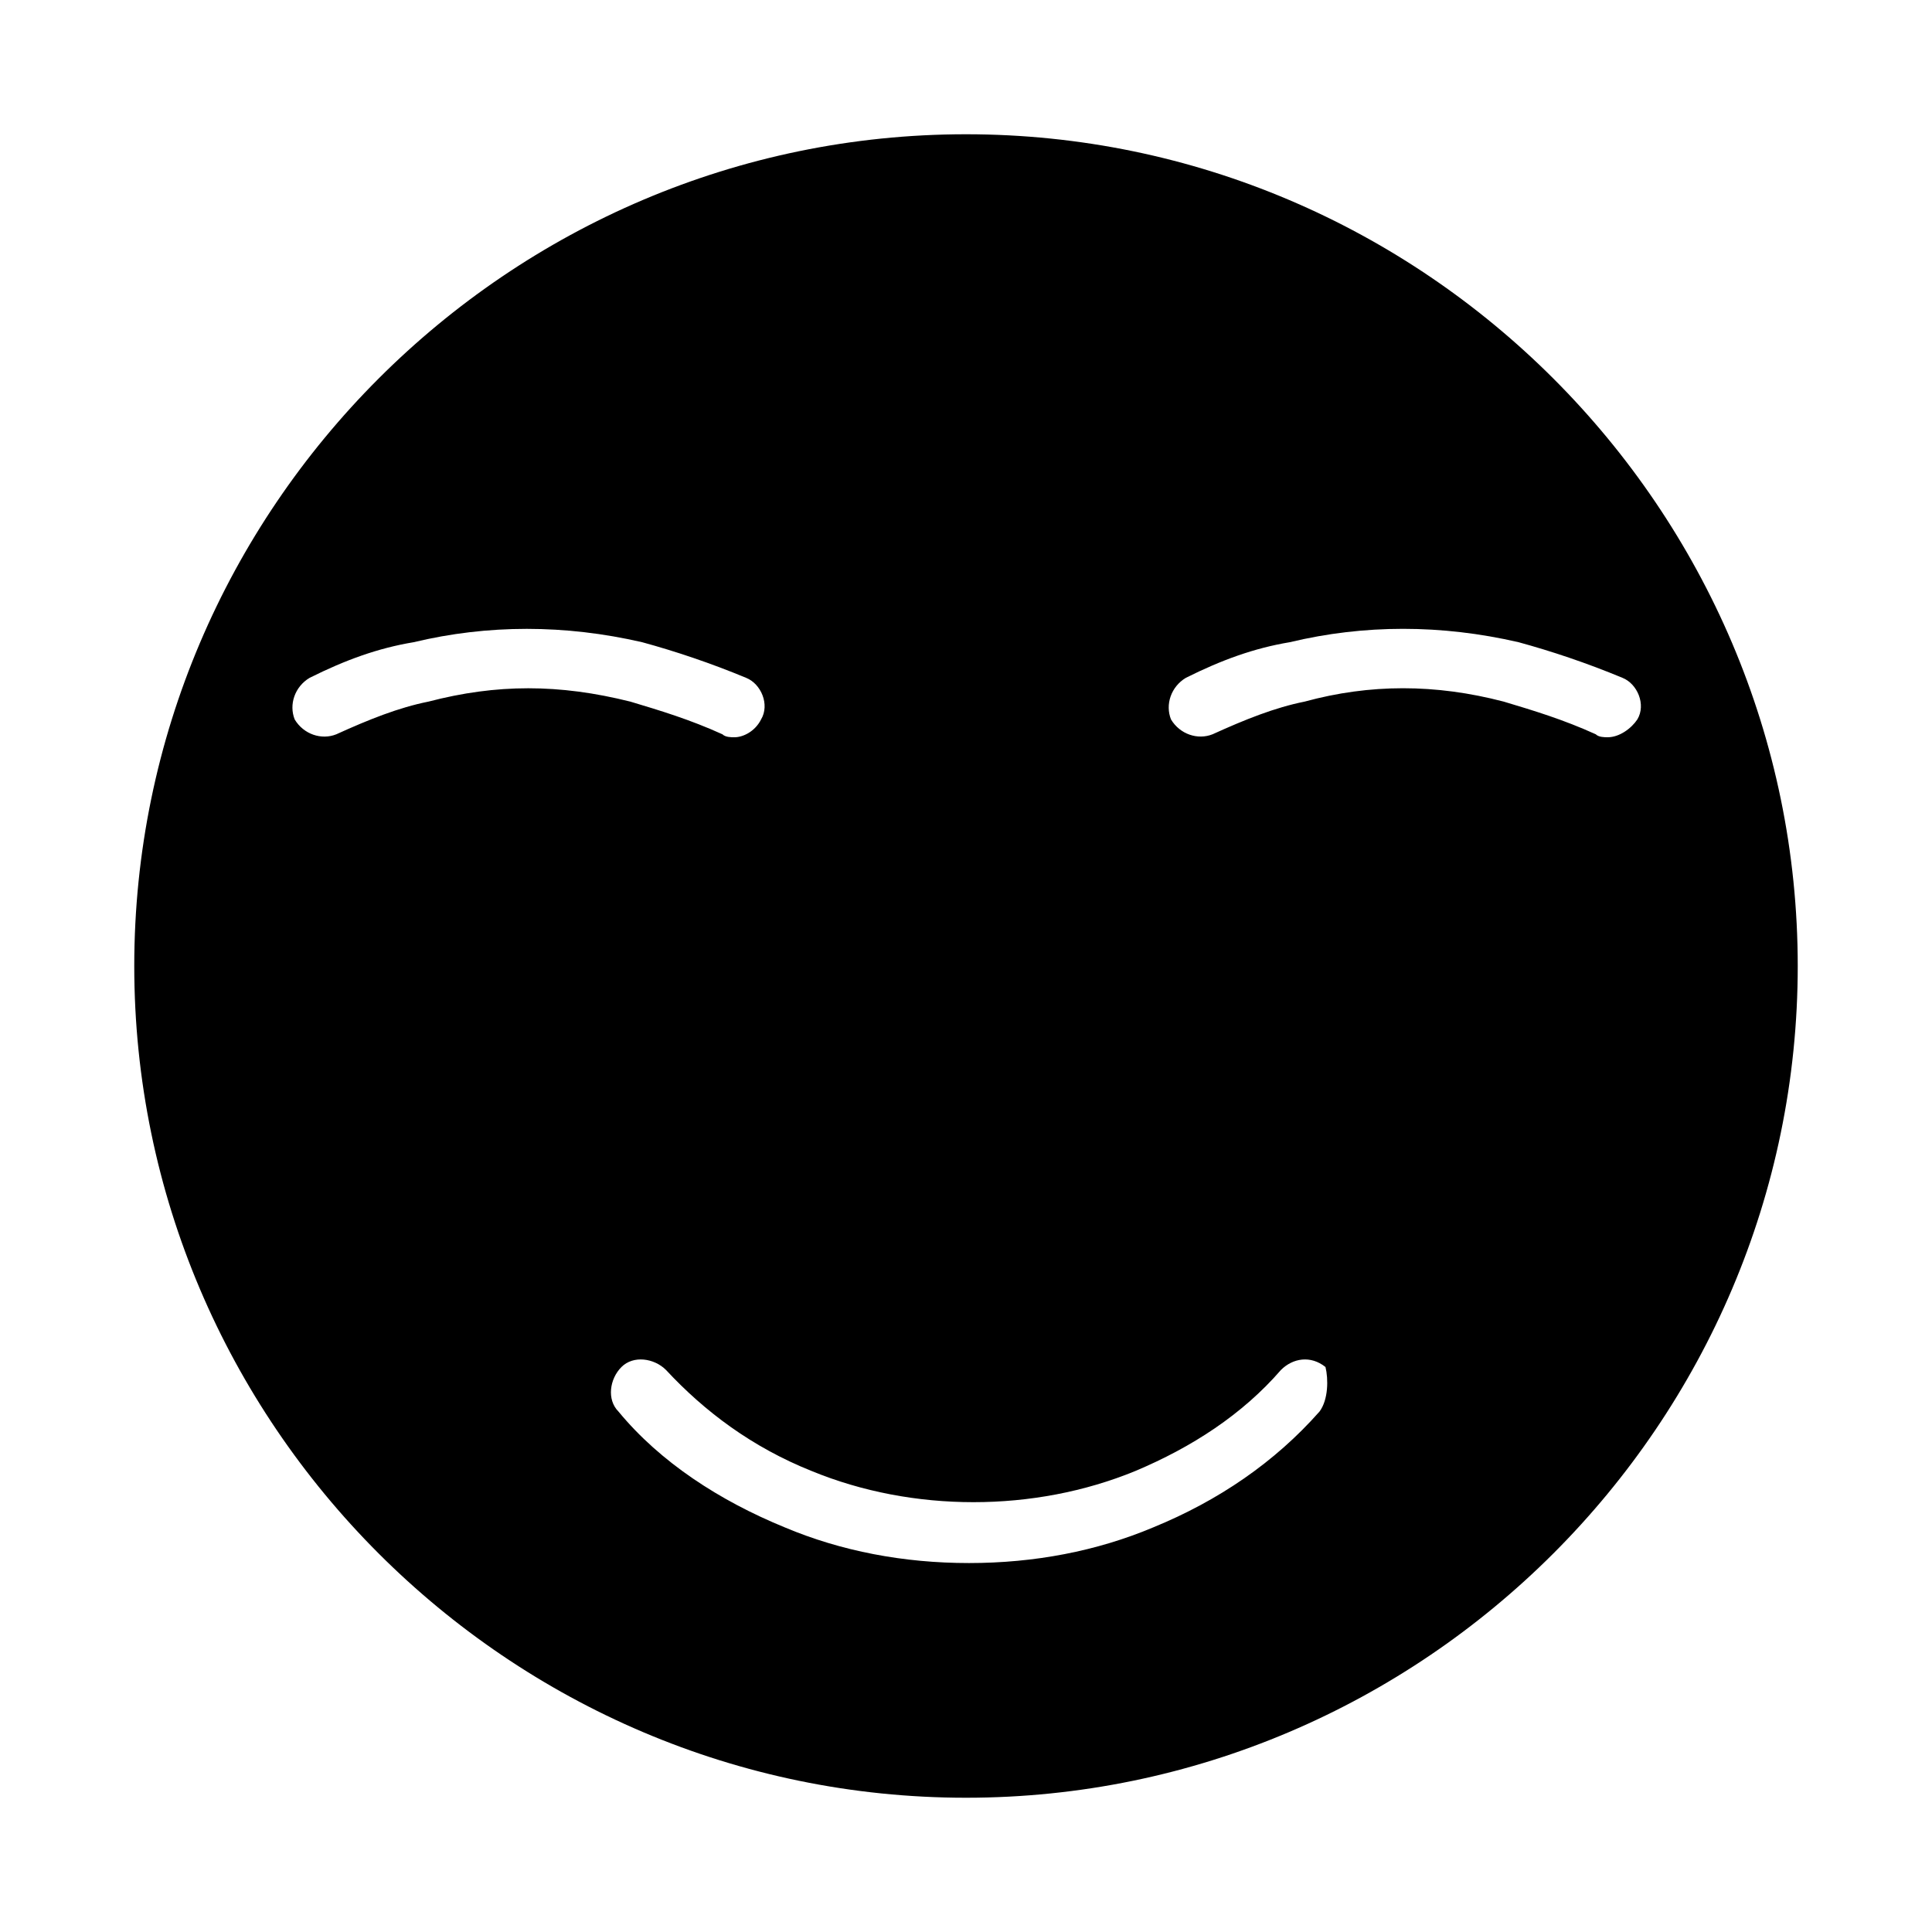 <?xml version="1.0" encoding="UTF-8"?>
<!-- Uploaded to: ICON Repo, www.iconrepo.com, Generator: ICON Repo Mixer Tools -->
<svg fill="#000000" width="800px" height="800px" version="1.1" viewBox="144 144 512 512" xmlns="http://www.w3.org/2000/svg">
 <path d="m400 179.58c-121.23 0-220.42 99.188-220.42 220.42s99.188 220.42 220.42 220.42 220.42-99.188 220.42-220.42c-0.004-121.23-99.191-220.42-220.42-220.42zm-142.48 150.36c-7.871 1.574-15.742 4.723-24.402 8.66-3.938 1.574-8.66 0-11.02-3.938-1.574-3.938 0-8.66 3.938-11.02 9.445-4.723 18.105-7.871 27.551-9.445 19.68-4.723 40.148-4.723 60.613 0 8.66 2.363 18.105 5.512 27.551 9.445 3.938 1.574 6.297 7.086 3.938 11.02-1.574 3.148-4.723 4.723-7.086 4.723-0.789 0-2.363 0-3.148-0.789-8.66-3.938-16.531-6.297-24.402-8.66-18.895-4.719-35.426-4.719-53.531 0.004zm236.16 188.14c-11.809 13.383-26.766 23.617-44.082 30.699-14.957 6.297-31.488 9.445-48.805 9.445-17.32 0-33.852-3.148-48.805-9.445-17.32-7.086-33.062-17.32-44.082-30.699-3.148-3.148-2.363-8.66 0.789-11.809 3.148-3.148 8.66-2.363 11.809 0.789 10.234 11.02 22.828 20.469 38.574 26.766 26.766 11.02 59.039 11.02 85.805 0 14.957-6.297 28.34-14.957 38.574-26.766 3.148-3.148 7.871-3.938 11.809-0.789 0.777 3.148 0.777 8.66-1.586 11.809zm76.359-178.7c-0.789 0-2.363 0-3.148-0.789-8.66-3.938-16.531-6.297-24.402-8.66-18.105-4.723-35.426-4.723-52.742 0-7.871 1.574-15.742 4.723-24.402 8.66-3.938 1.574-8.66 0-11.02-3.938-1.574-3.938 0-8.66 3.938-11.02 9.445-4.723 18.105-7.871 27.551-9.445 19.68-4.723 40.148-4.723 60.613 0 8.66 2.363 18.105 5.512 27.551 9.445 3.938 1.574 6.297 7.086 3.938 11.02-1.578 2.367-4.727 4.727-7.875 4.727z"/>
</svg>